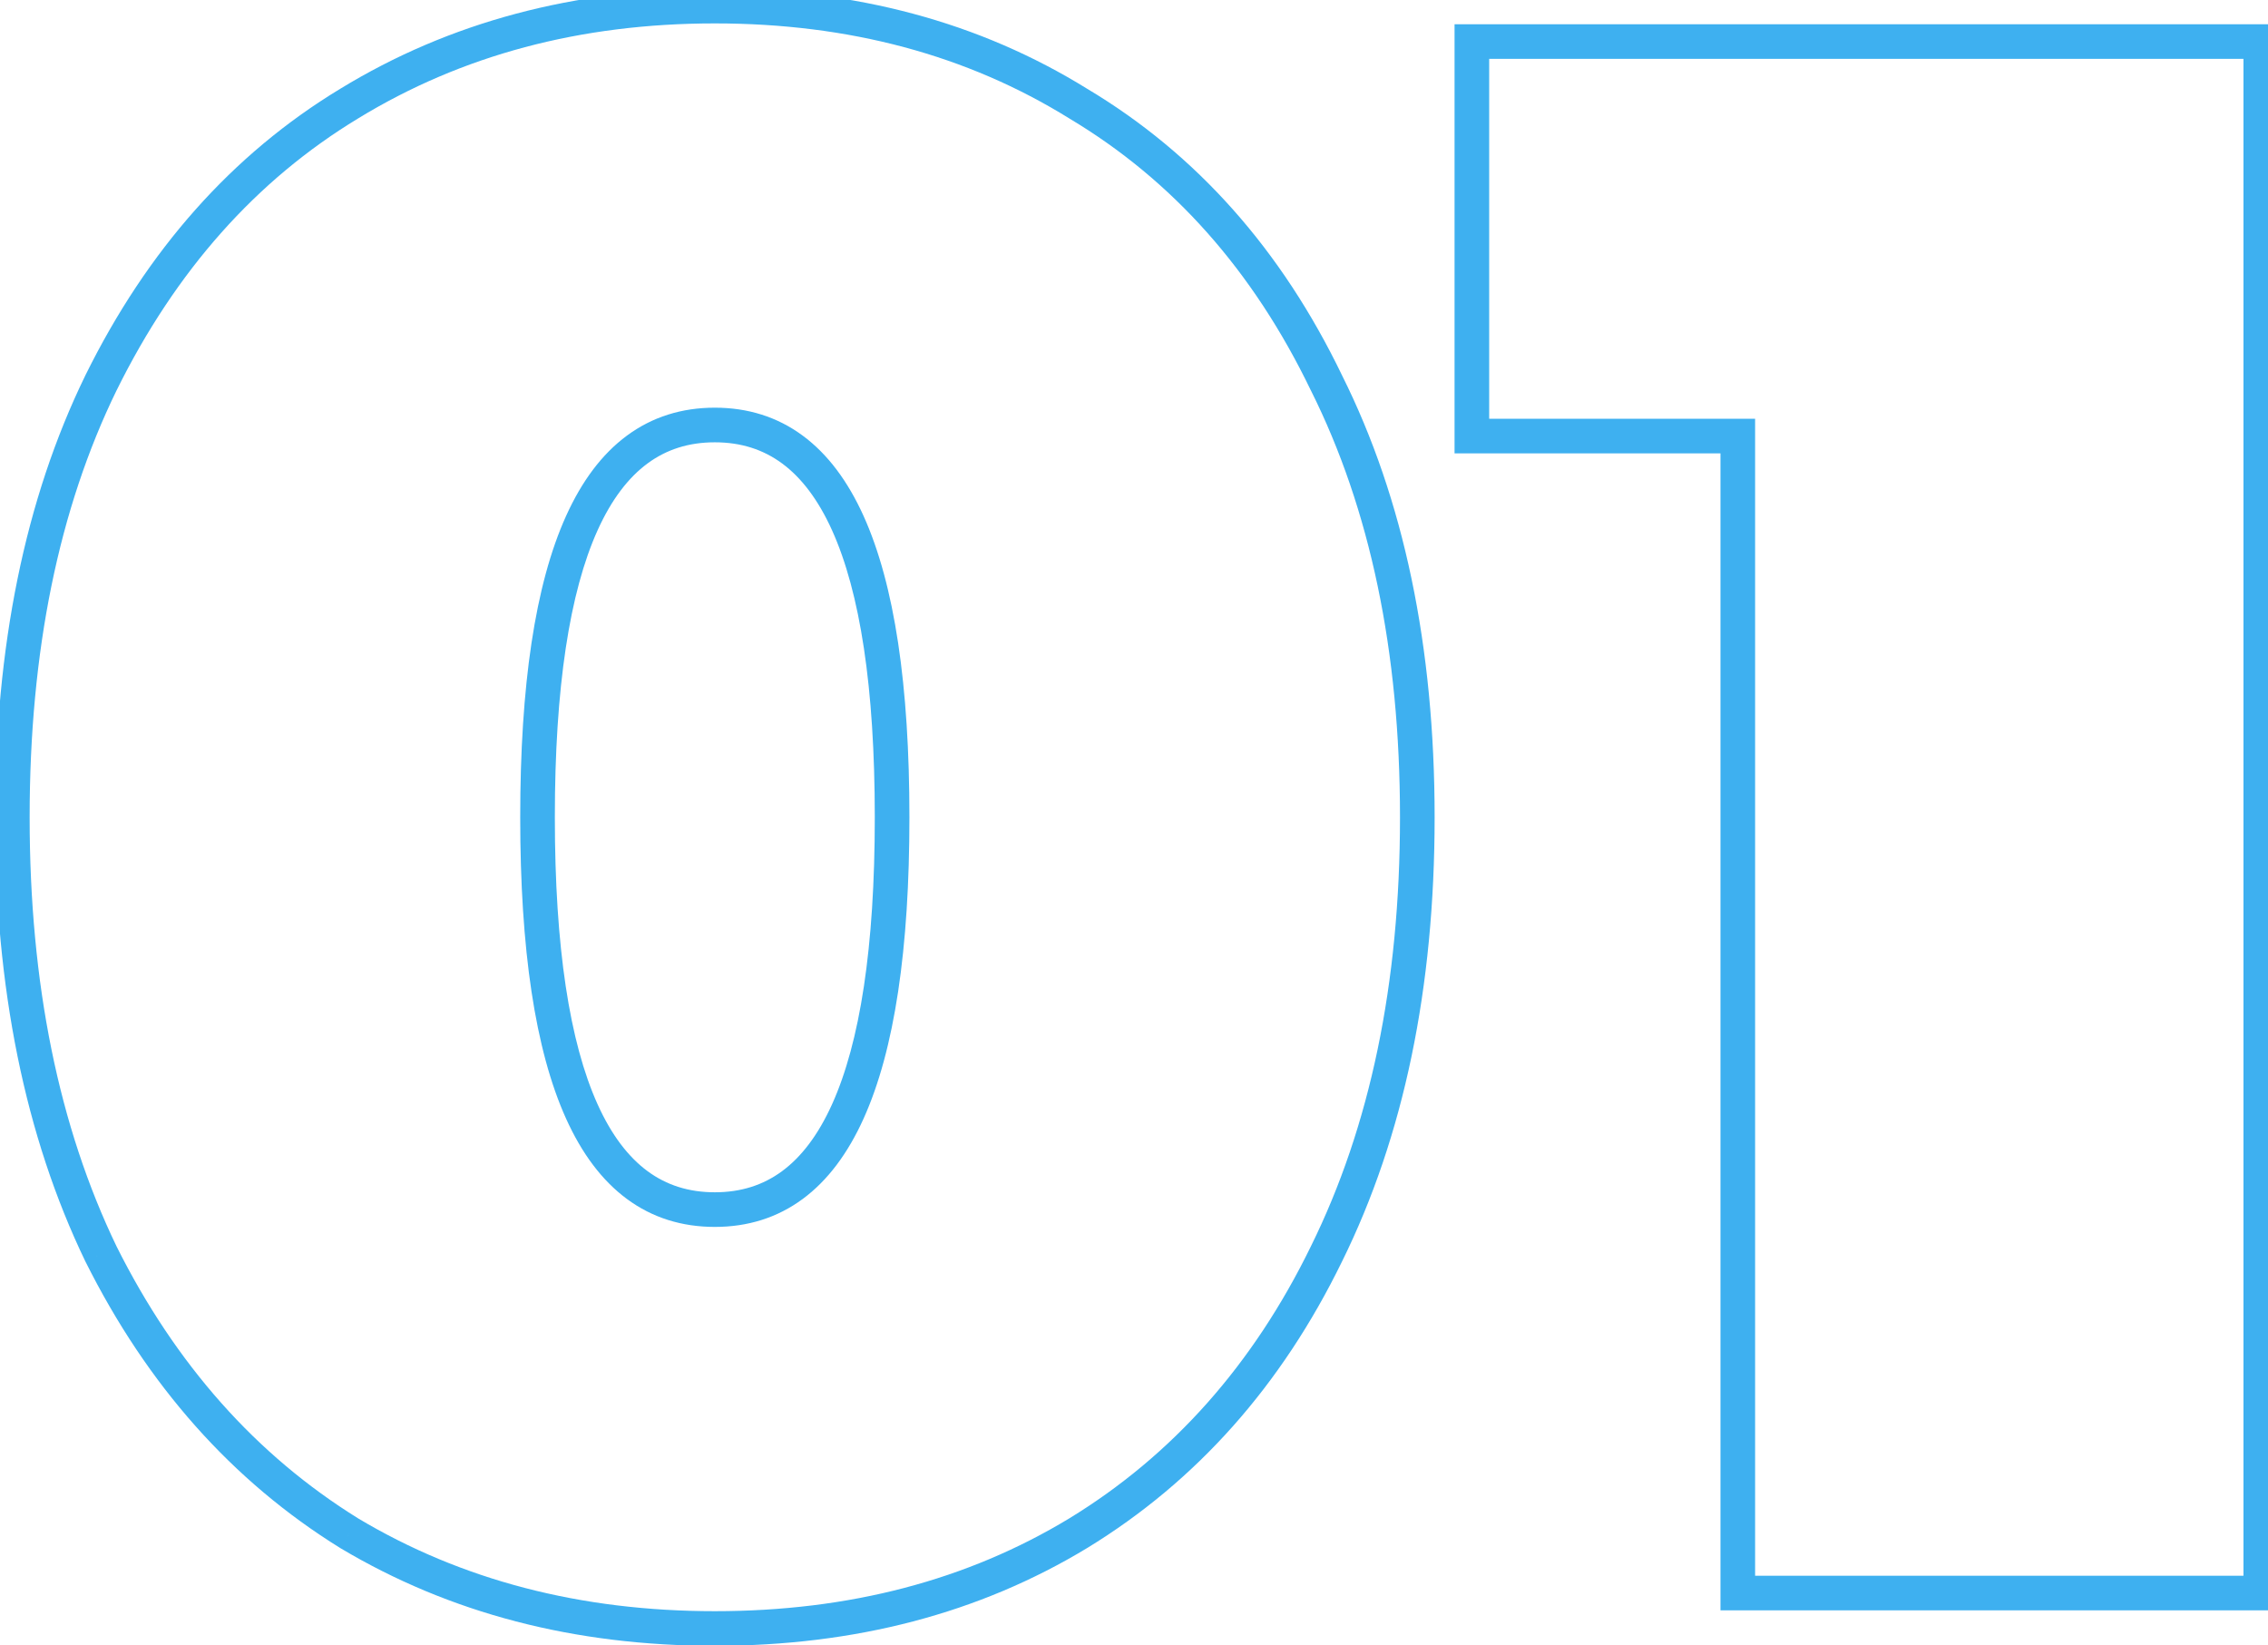 <svg width="131" height="95" viewBox="0 0 131 95" fill="none" xmlns="http://www.w3.org/2000/svg">
<path d="M20.168 88.544L19.641 89.394L19.648 89.398L19.655 89.403L20.168 88.544ZM5.832 72.416L4.931 72.85L4.934 72.857L4.938 72.863L5.832 72.416ZM5.832 22.112L4.935 21.669L4.933 21.674L5.832 22.112ZM20.168 5.984L20.686 6.839L20.689 6.837L20.168 5.984ZM62.28 5.984L61.753 6.834L61.76 6.838L61.767 6.843L62.28 5.984ZM76.616 22.112L75.715 22.546L75.718 22.553L75.722 22.559L76.616 22.112ZM76.616 72.416L75.719 71.973L75.717 71.978L76.616 72.416ZM62.28 88.544L62.798 89.399L62.801 89.397L62.28 88.544ZM41.288 93.048C33.512 93.048 26.653 91.252 20.681 87.686L19.655 89.403C25.971 93.174 33.192 95.048 41.288 95.048V93.048ZM20.695 87.694C14.809 84.046 10.151 78.817 6.726 71.969L4.938 72.863C8.511 80.01 13.41 85.532 19.641 89.394L20.695 87.694ZM6.733 71.982C3.398 65.063 1.712 56.812 1.712 47.2H-0.288C-0.288 57.043 1.439 65.604 4.931 72.85L6.733 71.982ZM1.712 47.2C1.712 37.587 3.399 29.381 6.731 22.55L4.933 21.674C1.439 28.837 -0.288 37.357 -0.288 47.2H1.712ZM6.729 22.555C10.153 15.623 14.809 10.399 20.686 6.839L19.65 5.129C13.41 8.908 8.508 14.436 4.935 21.669L6.729 22.555ZM20.689 6.837C26.661 3.188 33.517 1.352 41.288 1.352V-0.648C33.187 -0.648 25.963 1.27 19.647 5.131L20.689 6.837ZM41.288 1.352C49.06 1.352 55.87 3.188 61.753 6.834L62.807 5.134C56.572 1.27 49.388 -0.648 41.288 -0.648V1.352ZM61.767 6.843C67.727 10.402 72.378 15.622 75.715 22.546L77.517 21.678C74.027 14.437 69.121 8.905 62.793 5.125L61.767 6.843ZM75.722 22.559C79.136 29.388 80.864 37.59 80.864 47.2H82.864C82.864 37.354 81.093 28.831 77.51 21.665L75.722 22.559ZM80.864 47.2C80.864 56.809 79.136 65.056 75.719 71.973L77.513 72.859C81.093 65.61 82.864 57.047 82.864 47.2H80.864ZM75.717 71.978C72.38 78.818 67.727 84.044 61.759 87.691L62.801 89.397C69.121 85.535 74.025 80.009 77.515 72.854L75.717 71.978ZM61.762 87.689C55.878 91.252 49.064 93.048 41.288 93.048V95.048C49.384 95.048 56.565 93.174 62.798 89.399L61.762 87.689ZM41.288 70.856C43.192 70.856 44.897 70.325 46.361 69.245C47.815 68.173 48.976 66.602 49.879 64.604C51.675 60.632 52.528 54.796 52.528 47.2H50.528C50.528 54.708 49.675 60.2 48.057 63.78C47.253 65.558 46.281 66.819 45.175 67.635C44.079 68.443 42.798 68.856 41.288 68.856V70.856ZM52.528 47.2C52.528 39.604 51.675 33.768 49.879 29.796C48.976 27.798 47.815 26.227 46.361 25.155C44.897 24.075 43.192 23.544 41.288 23.544V25.544C42.798 25.544 44.079 25.957 45.175 26.765C46.281 27.581 47.253 28.842 48.057 30.62C49.675 34.2 50.528 39.692 50.528 47.2H52.528ZM41.288 23.544C39.384 23.544 37.679 24.075 36.215 25.155C34.761 26.227 33.6 27.798 32.697 29.796C30.901 33.768 30.048 39.604 30.048 47.2H32.048C32.048 39.692 32.901 34.2 34.519 30.62C35.323 28.842 36.295 27.581 37.401 26.765C38.497 25.957 39.778 25.544 41.288 25.544V23.544ZM30.048 47.2C30.048 54.796 30.901 60.632 32.697 64.604C33.6 66.602 34.761 68.173 36.215 69.245C37.679 70.325 39.384 70.856 41.288 70.856V68.856C39.778 68.856 38.497 68.443 37.401 67.635C36.295 66.819 35.323 65.558 34.519 63.78C32.901 60.2 32.048 54.708 32.048 47.2H30.048ZM130.583 2.4H131.583V1.4H130.583V2.4ZM130.583 92V93H131.583V92H130.583ZM100.375 92H99.375V93H100.375V92ZM100.375 25.184H101.375V24.184H100.375V25.184ZM85.015 25.184H84.015V26.184H85.015V25.184ZM85.015 2.4V1.4H84.015V2.4H85.015ZM129.583 2.4V92H131.583V2.4H129.583ZM130.583 91H100.375V93H130.583V91ZM101.375 92V25.184H99.375V92H101.375ZM100.375 24.184H85.015V26.184H100.375V24.184ZM86.015 25.184V2.4H84.015V25.184H86.015ZM85.015 3.4H130.583V1.4H85.015V3.4Z" fill="#3EB0F0"/>
</svg>
